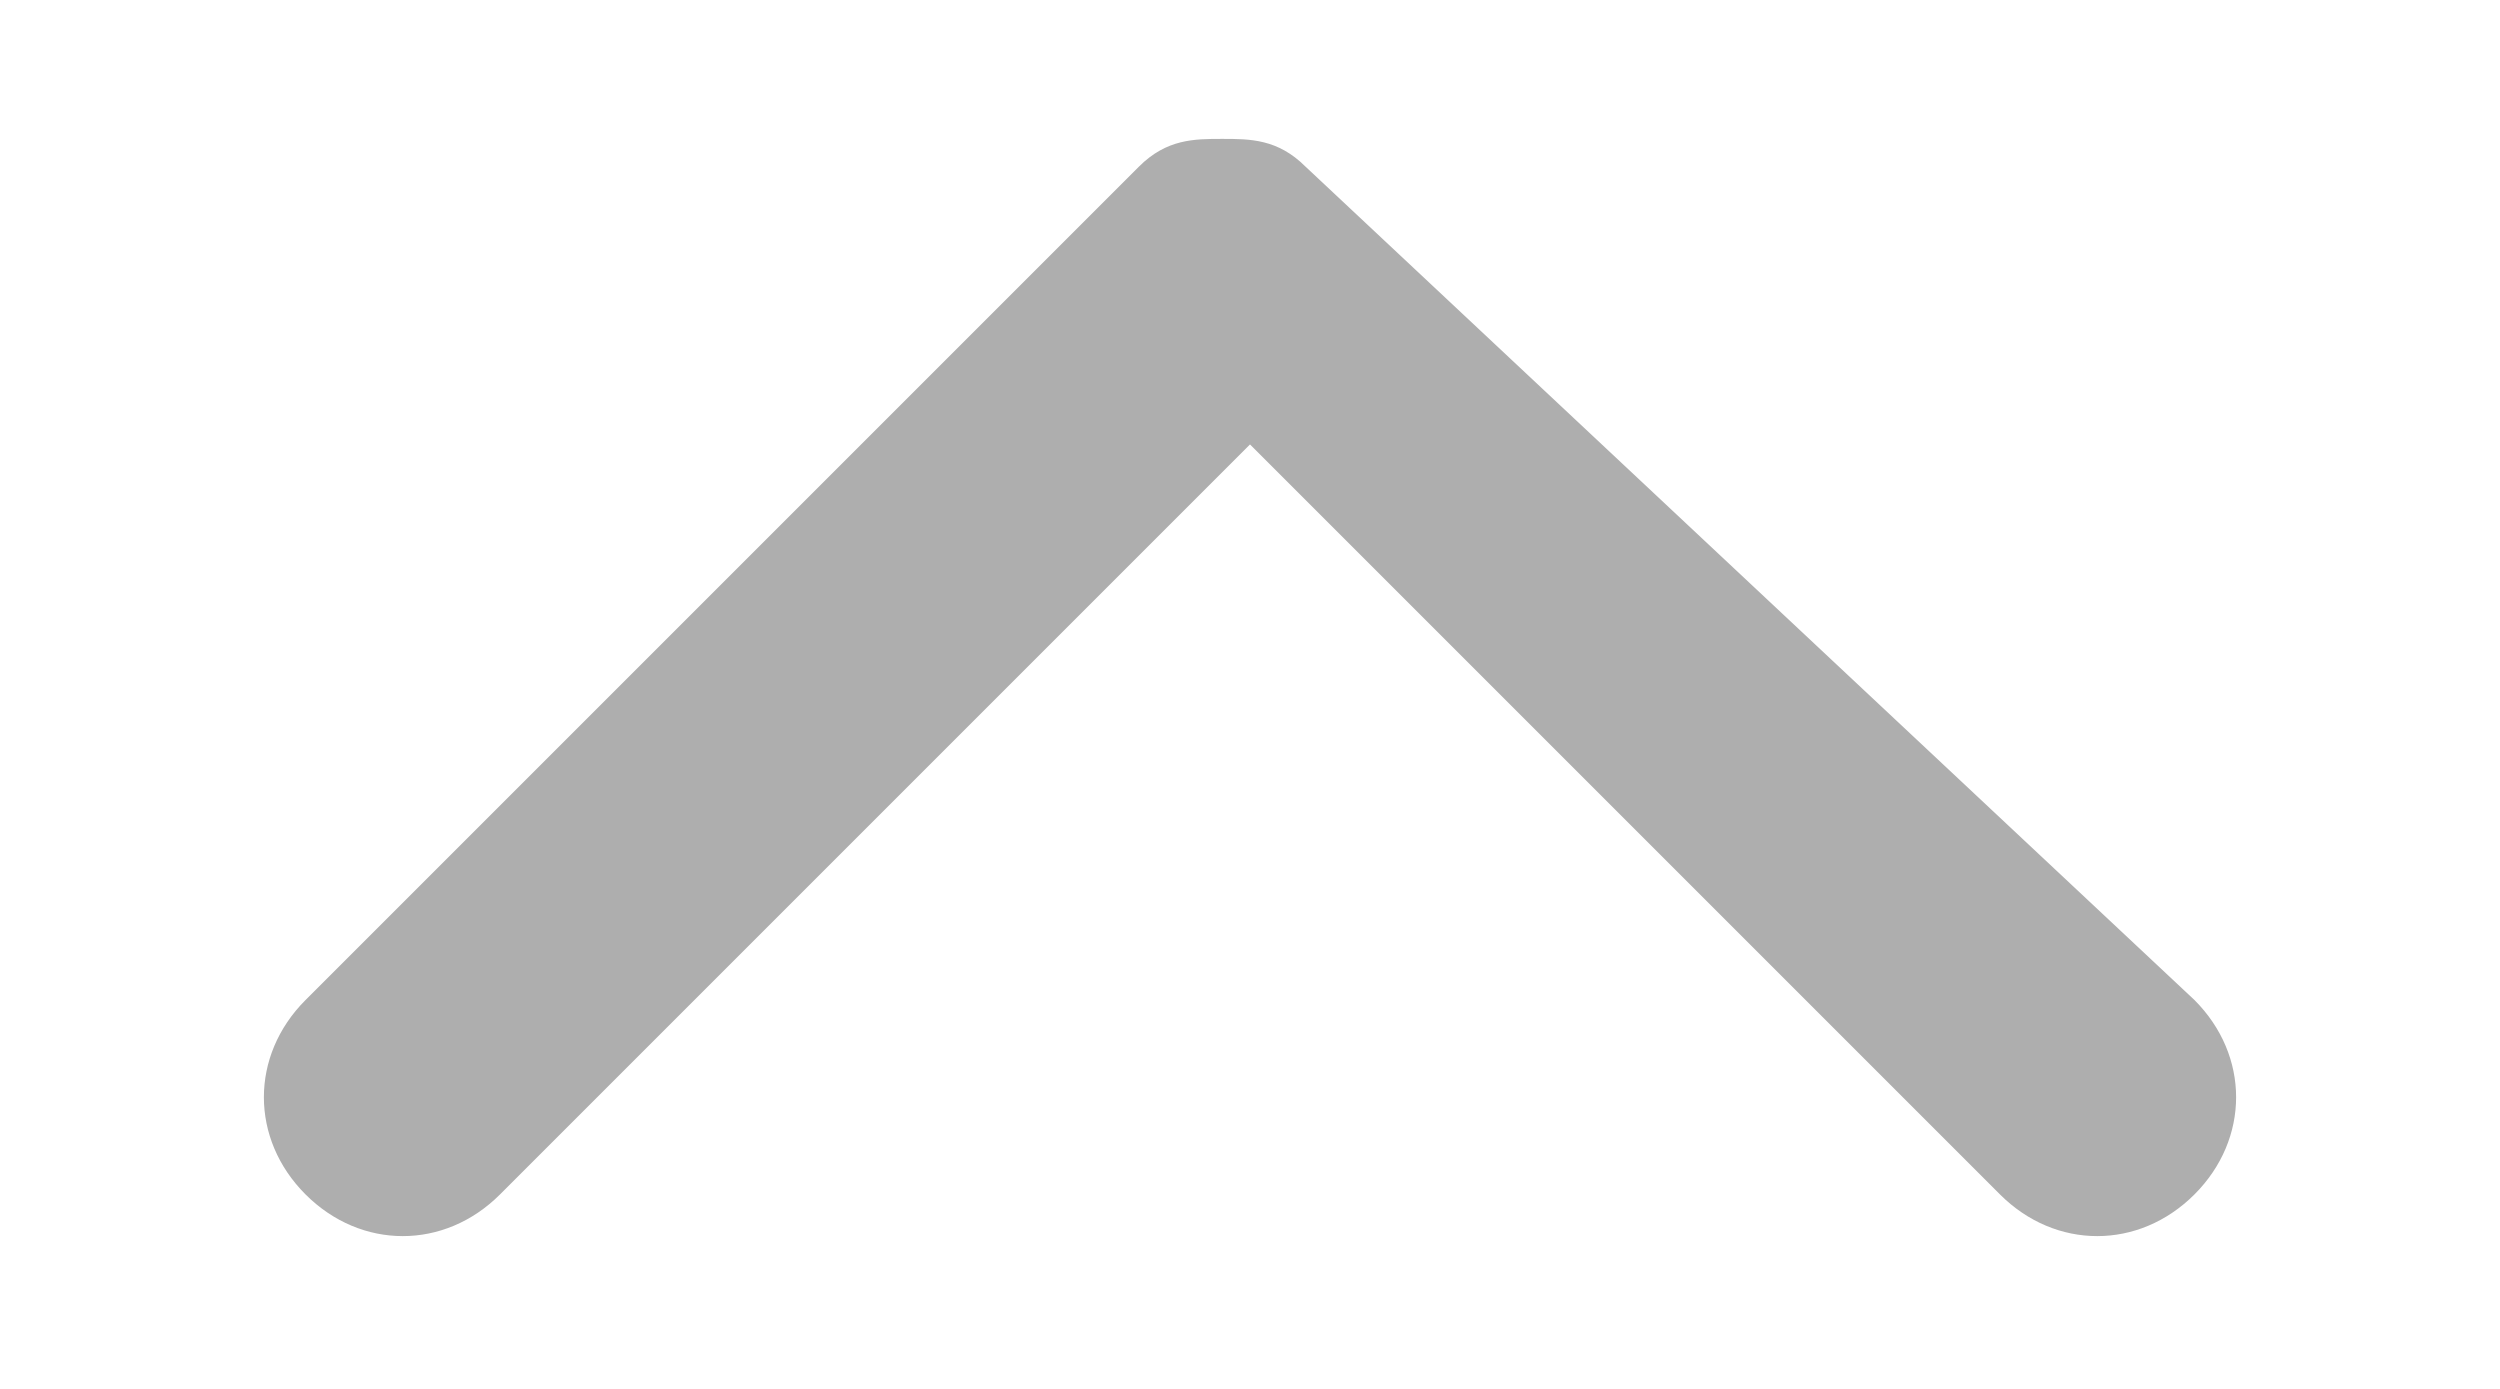 <?xml version="1.0" encoding="utf-8"?>
<!-- Generator: Adobe Illustrator 19.0.0, SVG Export Plug-In . SVG Version: 6.00 Build 0)  -->
<svg version="1.1" id="Layer_1" xmlns="http://www.w3.org/2000/svg" xmlns:xlink="http://www.w3.org/1999/xlink" x="0px" y="0px"
	 width="9px" height="5px" viewBox="-16 12.5 9 5" style="enable-background:new -16 12.5 9 5;" xml:space="preserve">
<style type="text/css">
	.st0{fill:#AEAEAE;}
</style>
<g id="XMLID_3_">
	<path id="XMLID_4_" class="st0" d="M-14.9,16.1l3-3c0.1-0.1,0.2-0.1,0.3-0.1s0.2,0,0.3,0.1l3.2,3c0.2,0.2,0.2,0.5,0,0.7
		c-0.2,0.2-0.5,0.2-0.7,0l-2.7-2.7l-2.7,2.7c-0.2,0.2-0.5,0.2-0.7,0S-15.1,16.3-14.9,16.1z"/>
</g>
</svg>
